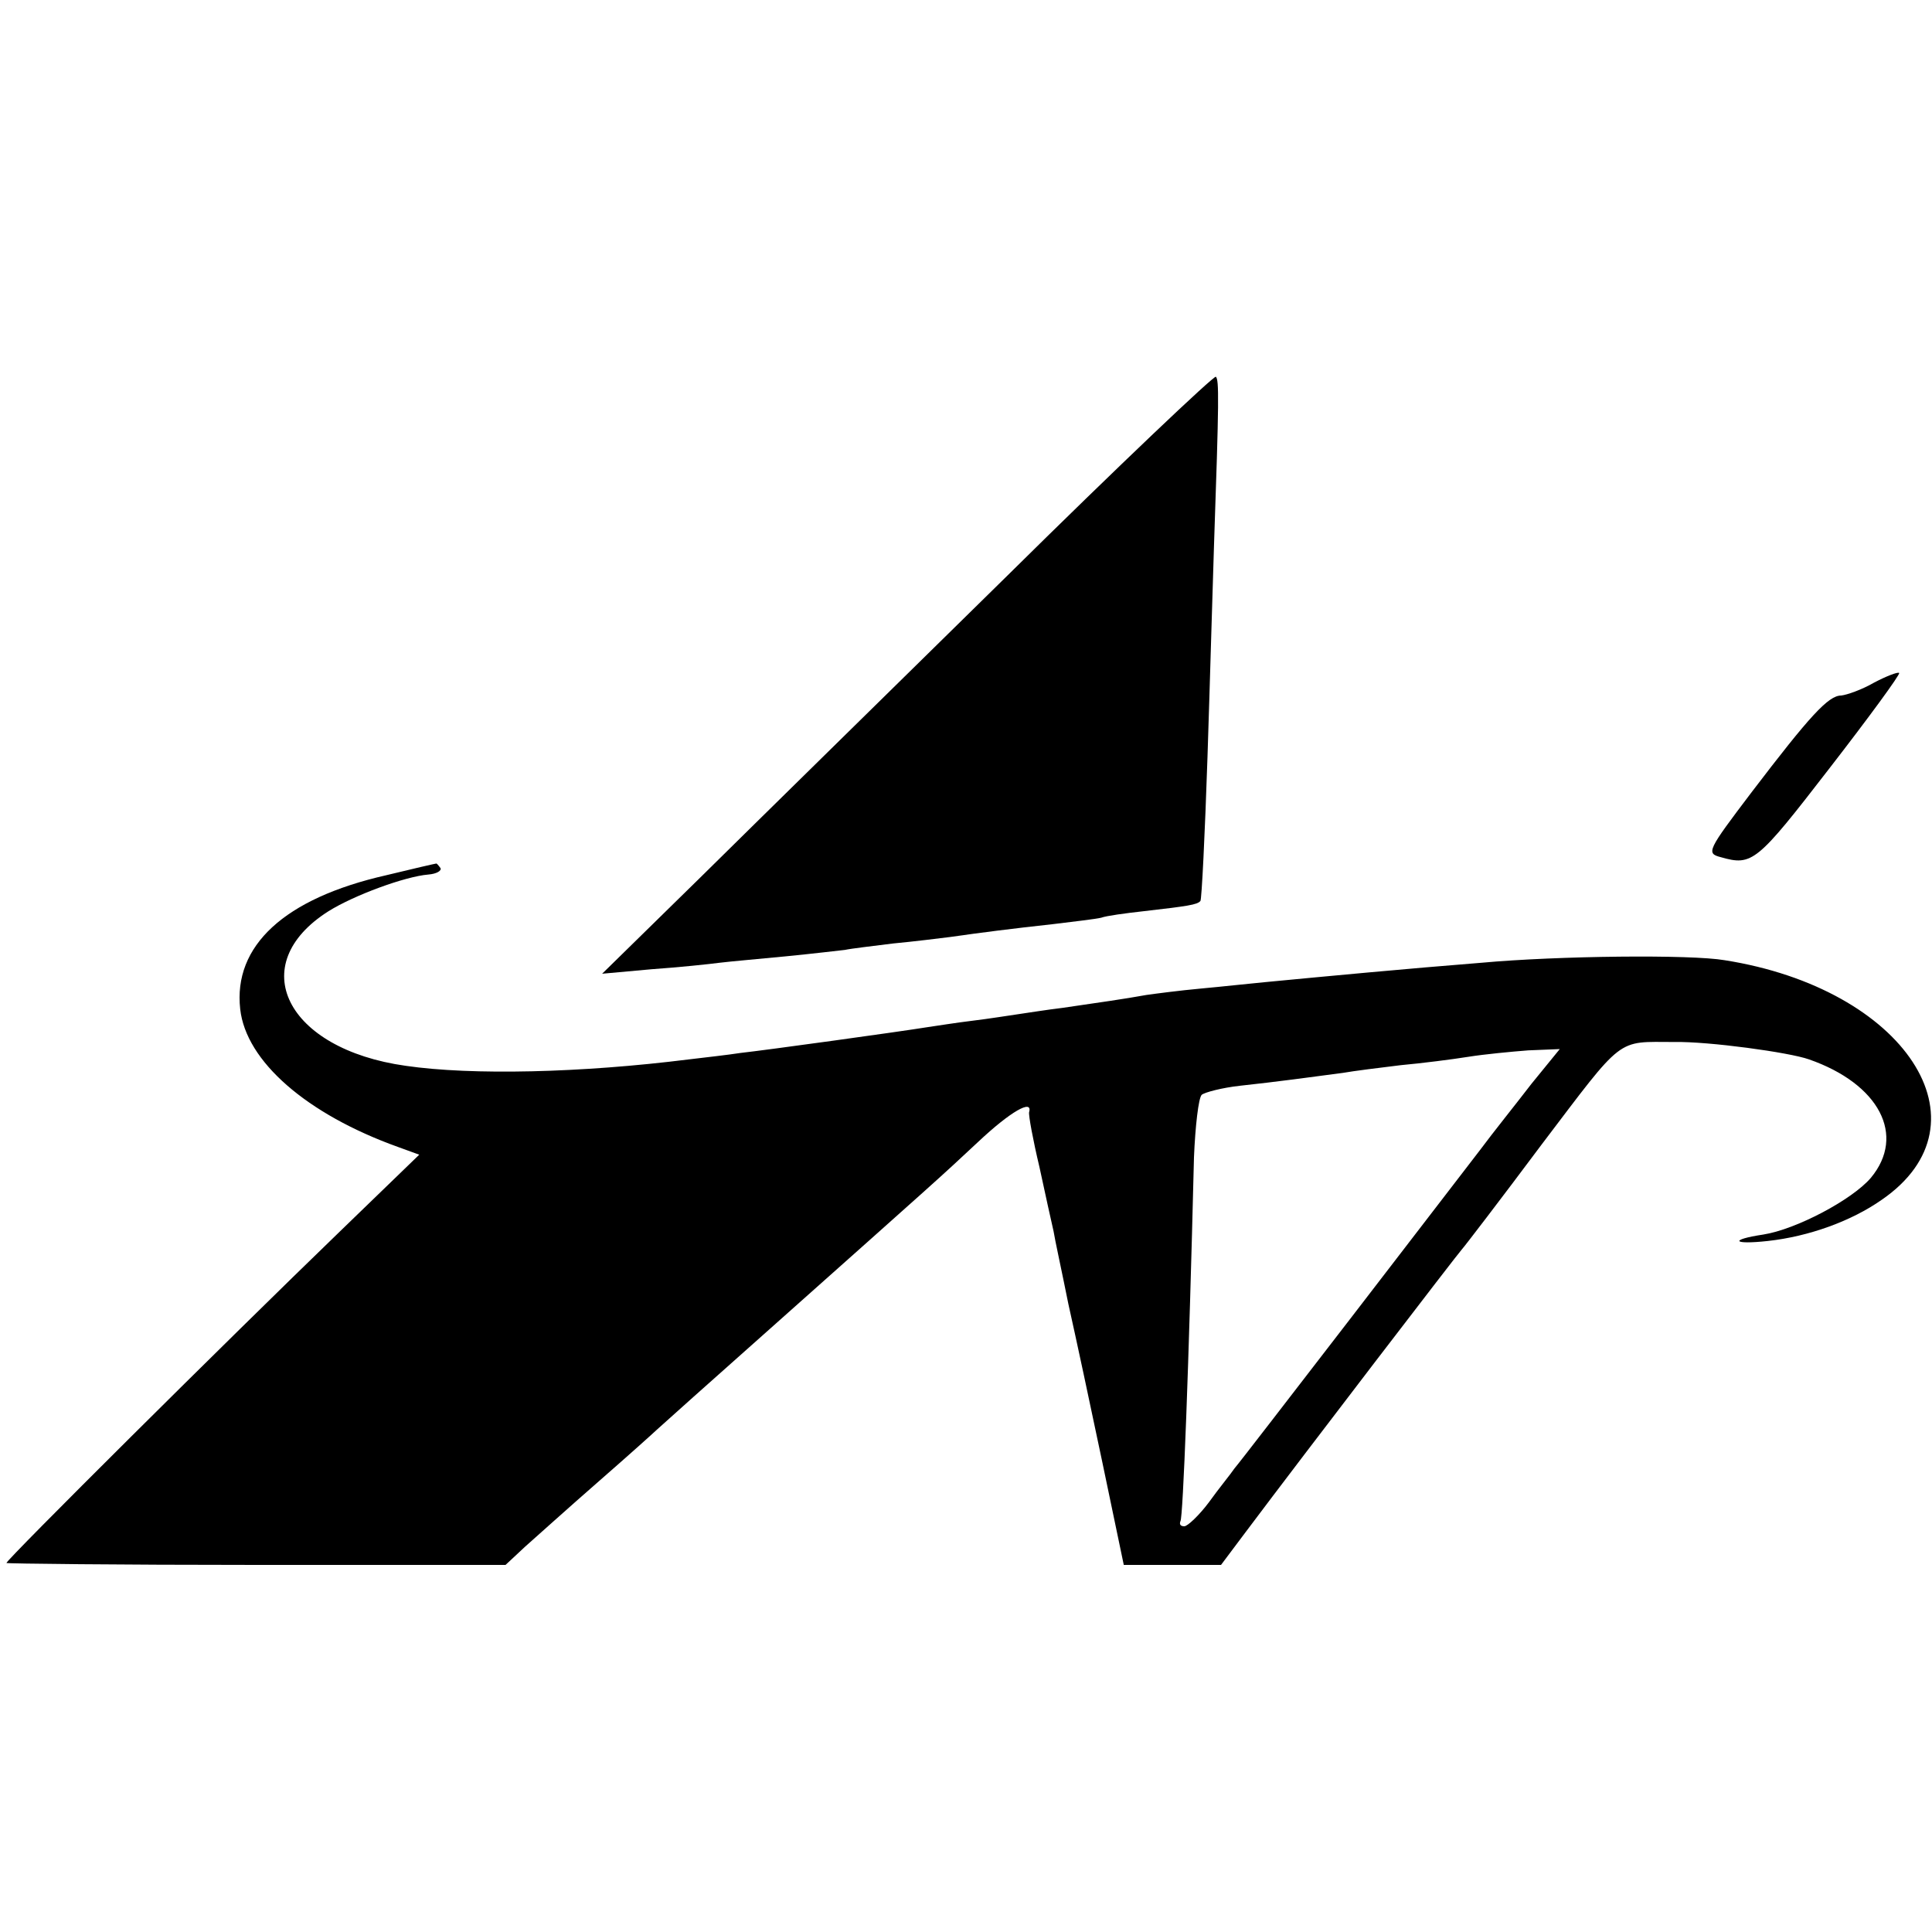<?xml version="1.0" standalone="no"?>
<!DOCTYPE svg PUBLIC "-//W3C//DTD SVG 20010904//EN"
 "http://www.w3.org/TR/2001/REC-SVG-20010904/DTD/svg10.dtd">
<svg version="1.0" xmlns="http://www.w3.org/2000/svg"
 width="300pt" height="300pt" viewBox="0 0 300 300"
 preserveAspectRatio="xMidYMid meet">
<g transform="translate(0,300) scale(0.1,-0.1)"
fill="#000000" stroke="none">
<path d="M1561 2103 c-177 -174 -390 -383 -474 -466 l-152 -149 77 7 c43 3 90
8 105 10 16 2 62 6 103 10 41 4 83 9 92 10 9 2 43 6 75 10 32 3 72 8 88 10 49
7 96 13 160 20 33 4 67 8 75 10 8 3 38 7 65 10 69 8 84 10 89 16 2 2 7 103 11
224 4 121 8 267 10 325 8 231 8 260 3 265 -2 3 -150 -137 -327 -312z"/>
<path d="M2910 1940 c-19 -11 -42 -19 -51 -20 -20 0 -49 -32 -139 -150 -69
-91 -71 -95 -48 -101 49 -14 56 -8 168 137 62 80 111 147 109 149 -2 2 -20 -5
-39 -15z"/>
<path d="M600 1641 c-159 -36 -238 -110 -227 -208 9 -81 103 -163 245 -214
l33 -12 -123 -119 c-176 -170 -518 -510 -518 -515 0 -1 174 -3 388 -3 l387 0
30 28 c17 15 68 61 115 102 47 41 87 77 90 80 3 3 86 77 185 165 255 227 253
225 314 282 50 47 85 67 79 46 -1 -5 6 -43 16 -85 9 -42 19 -87 22 -100 2 -13
13 -63 23 -113 11 -49 35 -161 53 -247 l33 -158 75 0 76 0 39 52 c93 124 330
433 335 438 3 3 59 76 124 163 129 170 115 159 206 159 53 1 178 -16 209 -27
109 -38 151 -118 96 -184 -29 -34 -116 -80 -167 -88 -53 -8 -48 -16 7 -10 64
7 130 31 177 64 173 119 36 328 -244 372 -52 9 -258 7 -378 -4 -114 -9 -241
-21 -335 -30 -22 -2 -67 -7 -100 -10 -33 -3 -71 -8 -85 -10 -33 -6 -75 -12
-130 -20 -25 -3 -56 -8 -70 -10 -14 -2 -45 -7 -70 -10 -25 -3 -56 -8 -70 -10
-43 -7 -253 -36 -290 -40 -19 -3 -55 -7 -80 -10 -167 -21 -337 -25 -440 -10
-186 26 -251 157 -120 240 40 25 119 54 155 57 13 1 21 6 19 10 -3 4 -6 8 -7
7 -1 0 -36 -8 -77 -18z m1778 -324 c-23 -30 -60 -76 -80 -103 -21 -27 -112
-146 -203 -264 -91 -118 -171 -222 -178 -230 -6 -9 -25 -32 -40 -53 -15 -20
-33 -37 -38 -37 -6 0 -8 3 -6 8 4 6 13 238 21 565 2 48 7 92 12 97 5 4 32 11
59 14 56 6 115 14 160 20 17 3 57 8 90 12 33 3 80 9 105 13 25 4 67 8 93 10
l49 2 -44 -54z"/>
</g>
</svg>
